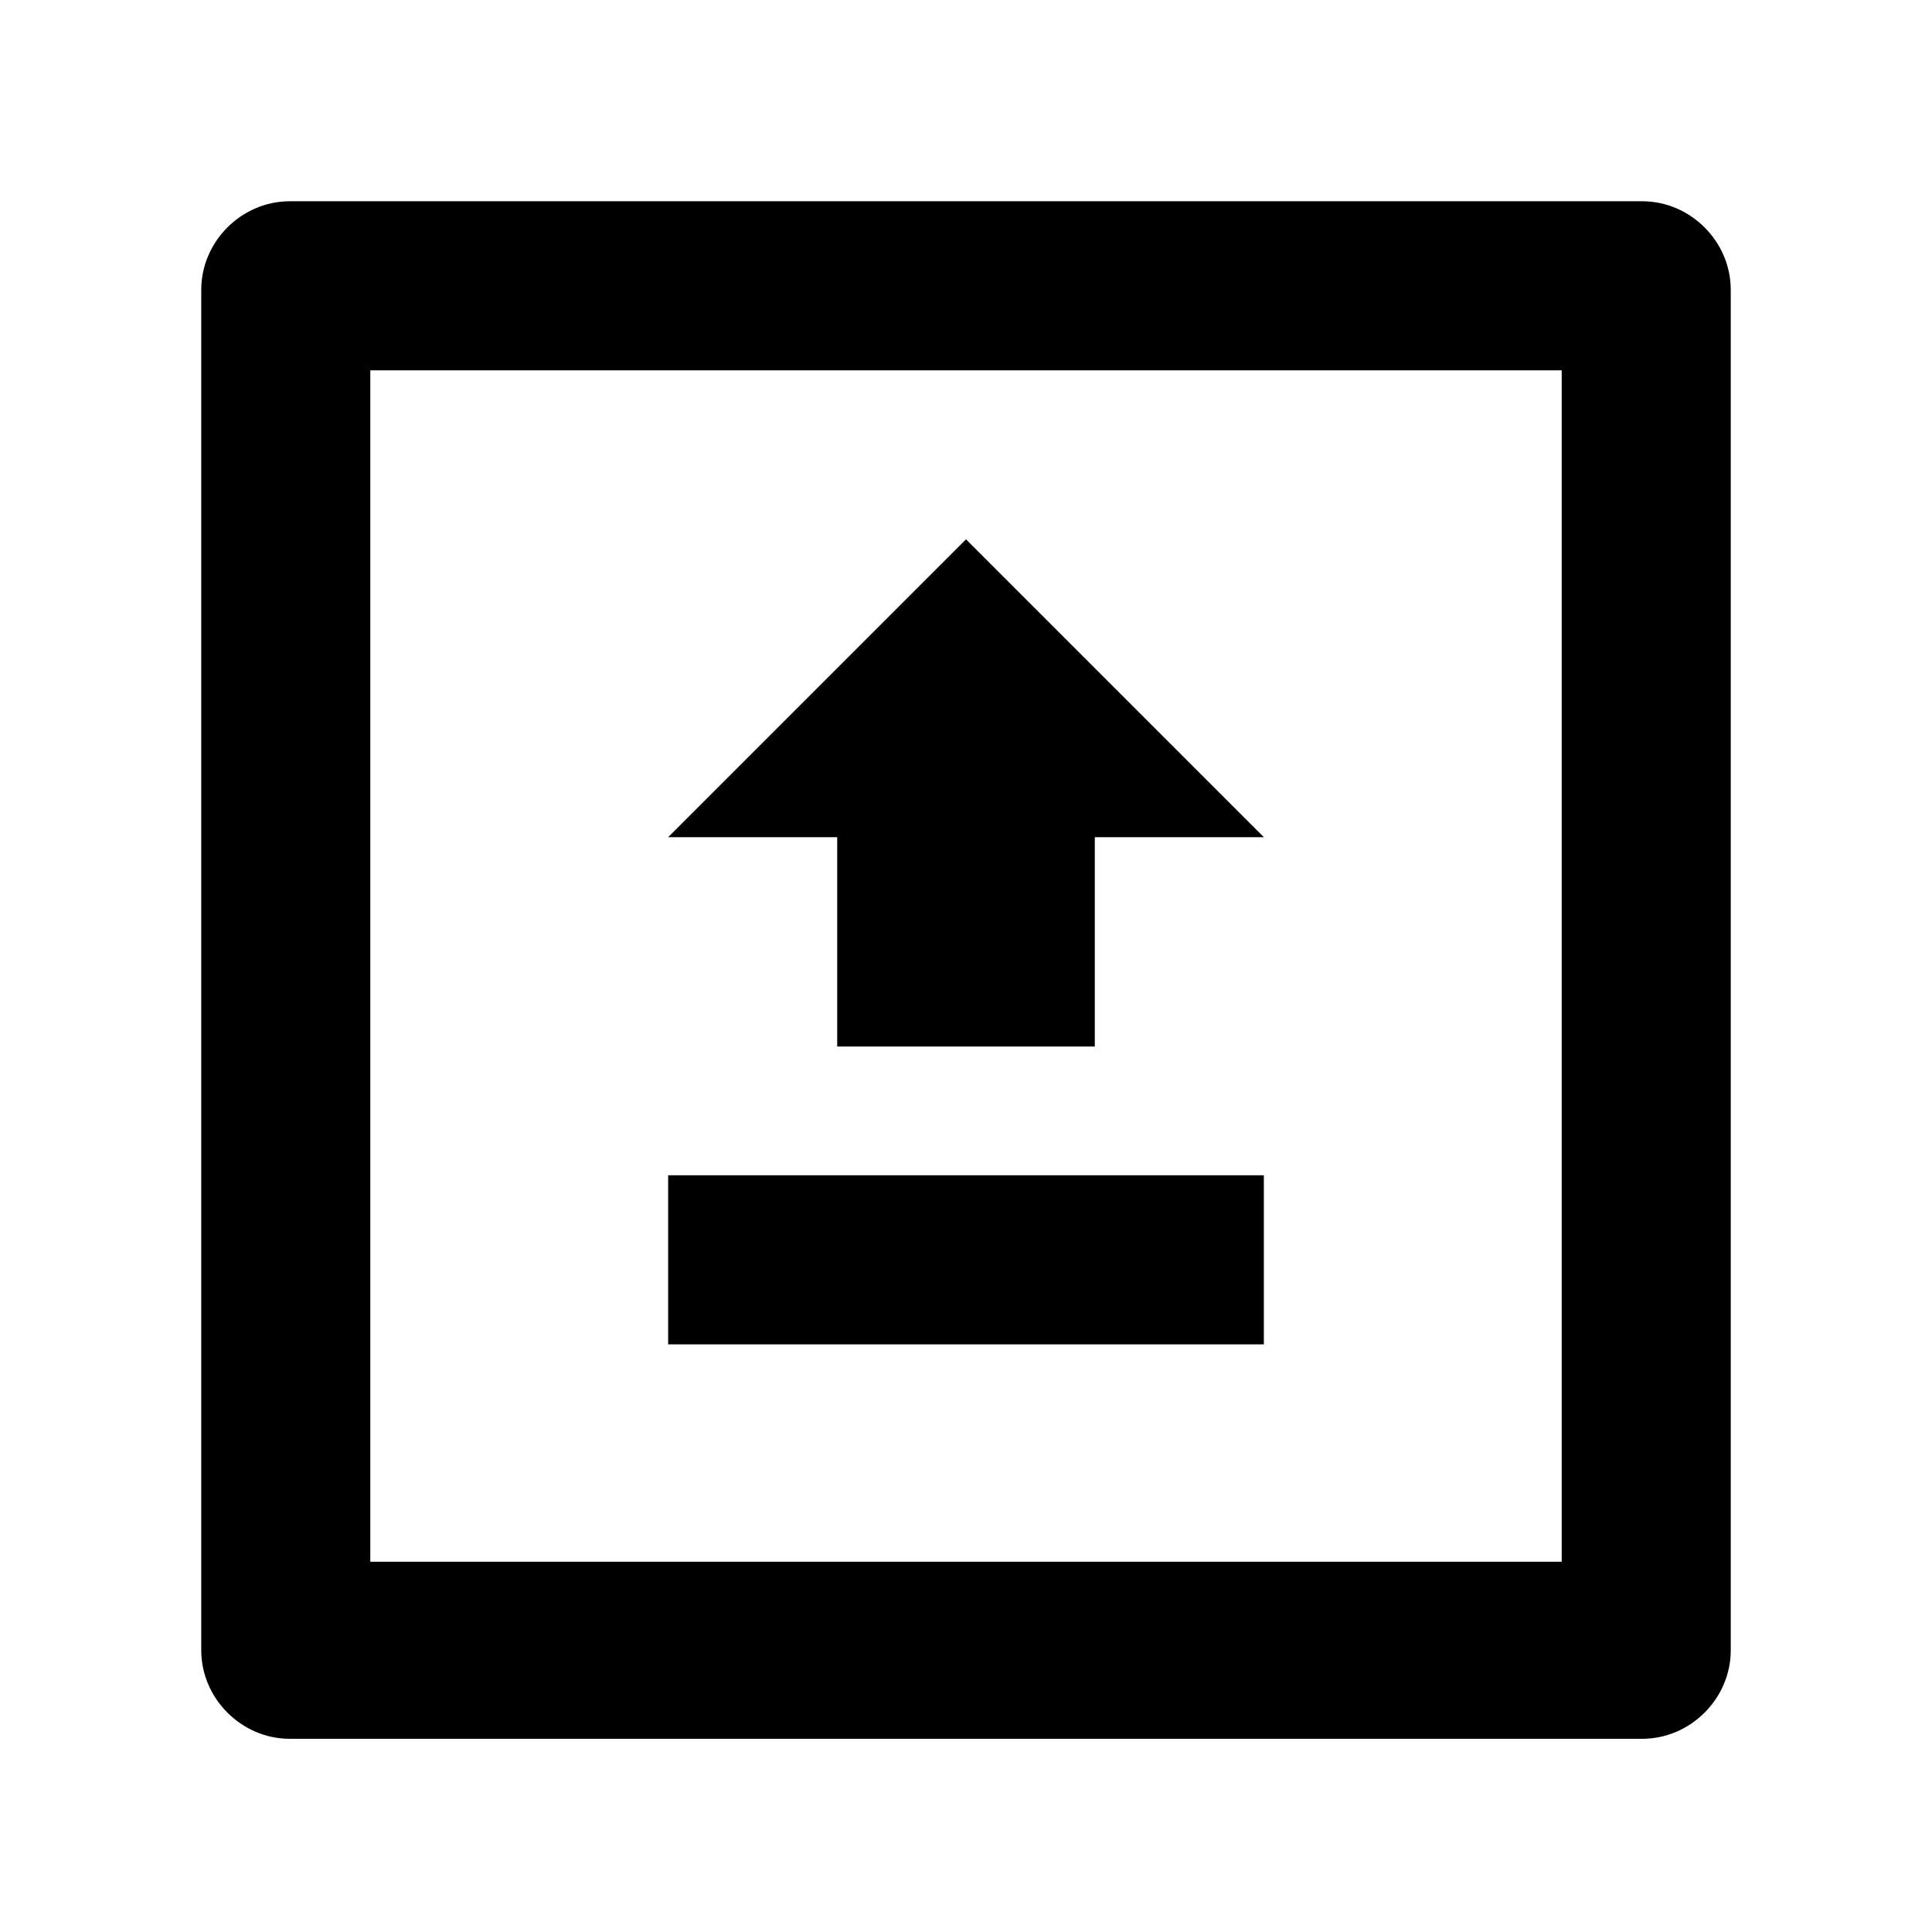 <svg xmlns="http://www.w3.org/2000/svg" width="24" height="24" viewBox="0 0 24 24">
<path d="M20.4,2.5c0.6,0,1.1,0.5,1.1,1.1v16.9c0,0.6-0.5,1.1-1.1,1.1H3.6c-0.6,0-1.1-0.5-1.1-1.1V3.6C2.5,3,3,2.5,3.6,2.5H20.4z
	 M19.4,4.6H4.6v14.8h14.8V4.6z M15.7,14.6v2.1H8.3v-2.1H15.7z M12,6.7l3.7,3.7h-2.1v2.6h-3.2v-2.6H8.3L12,6.7z"/>
</svg>
